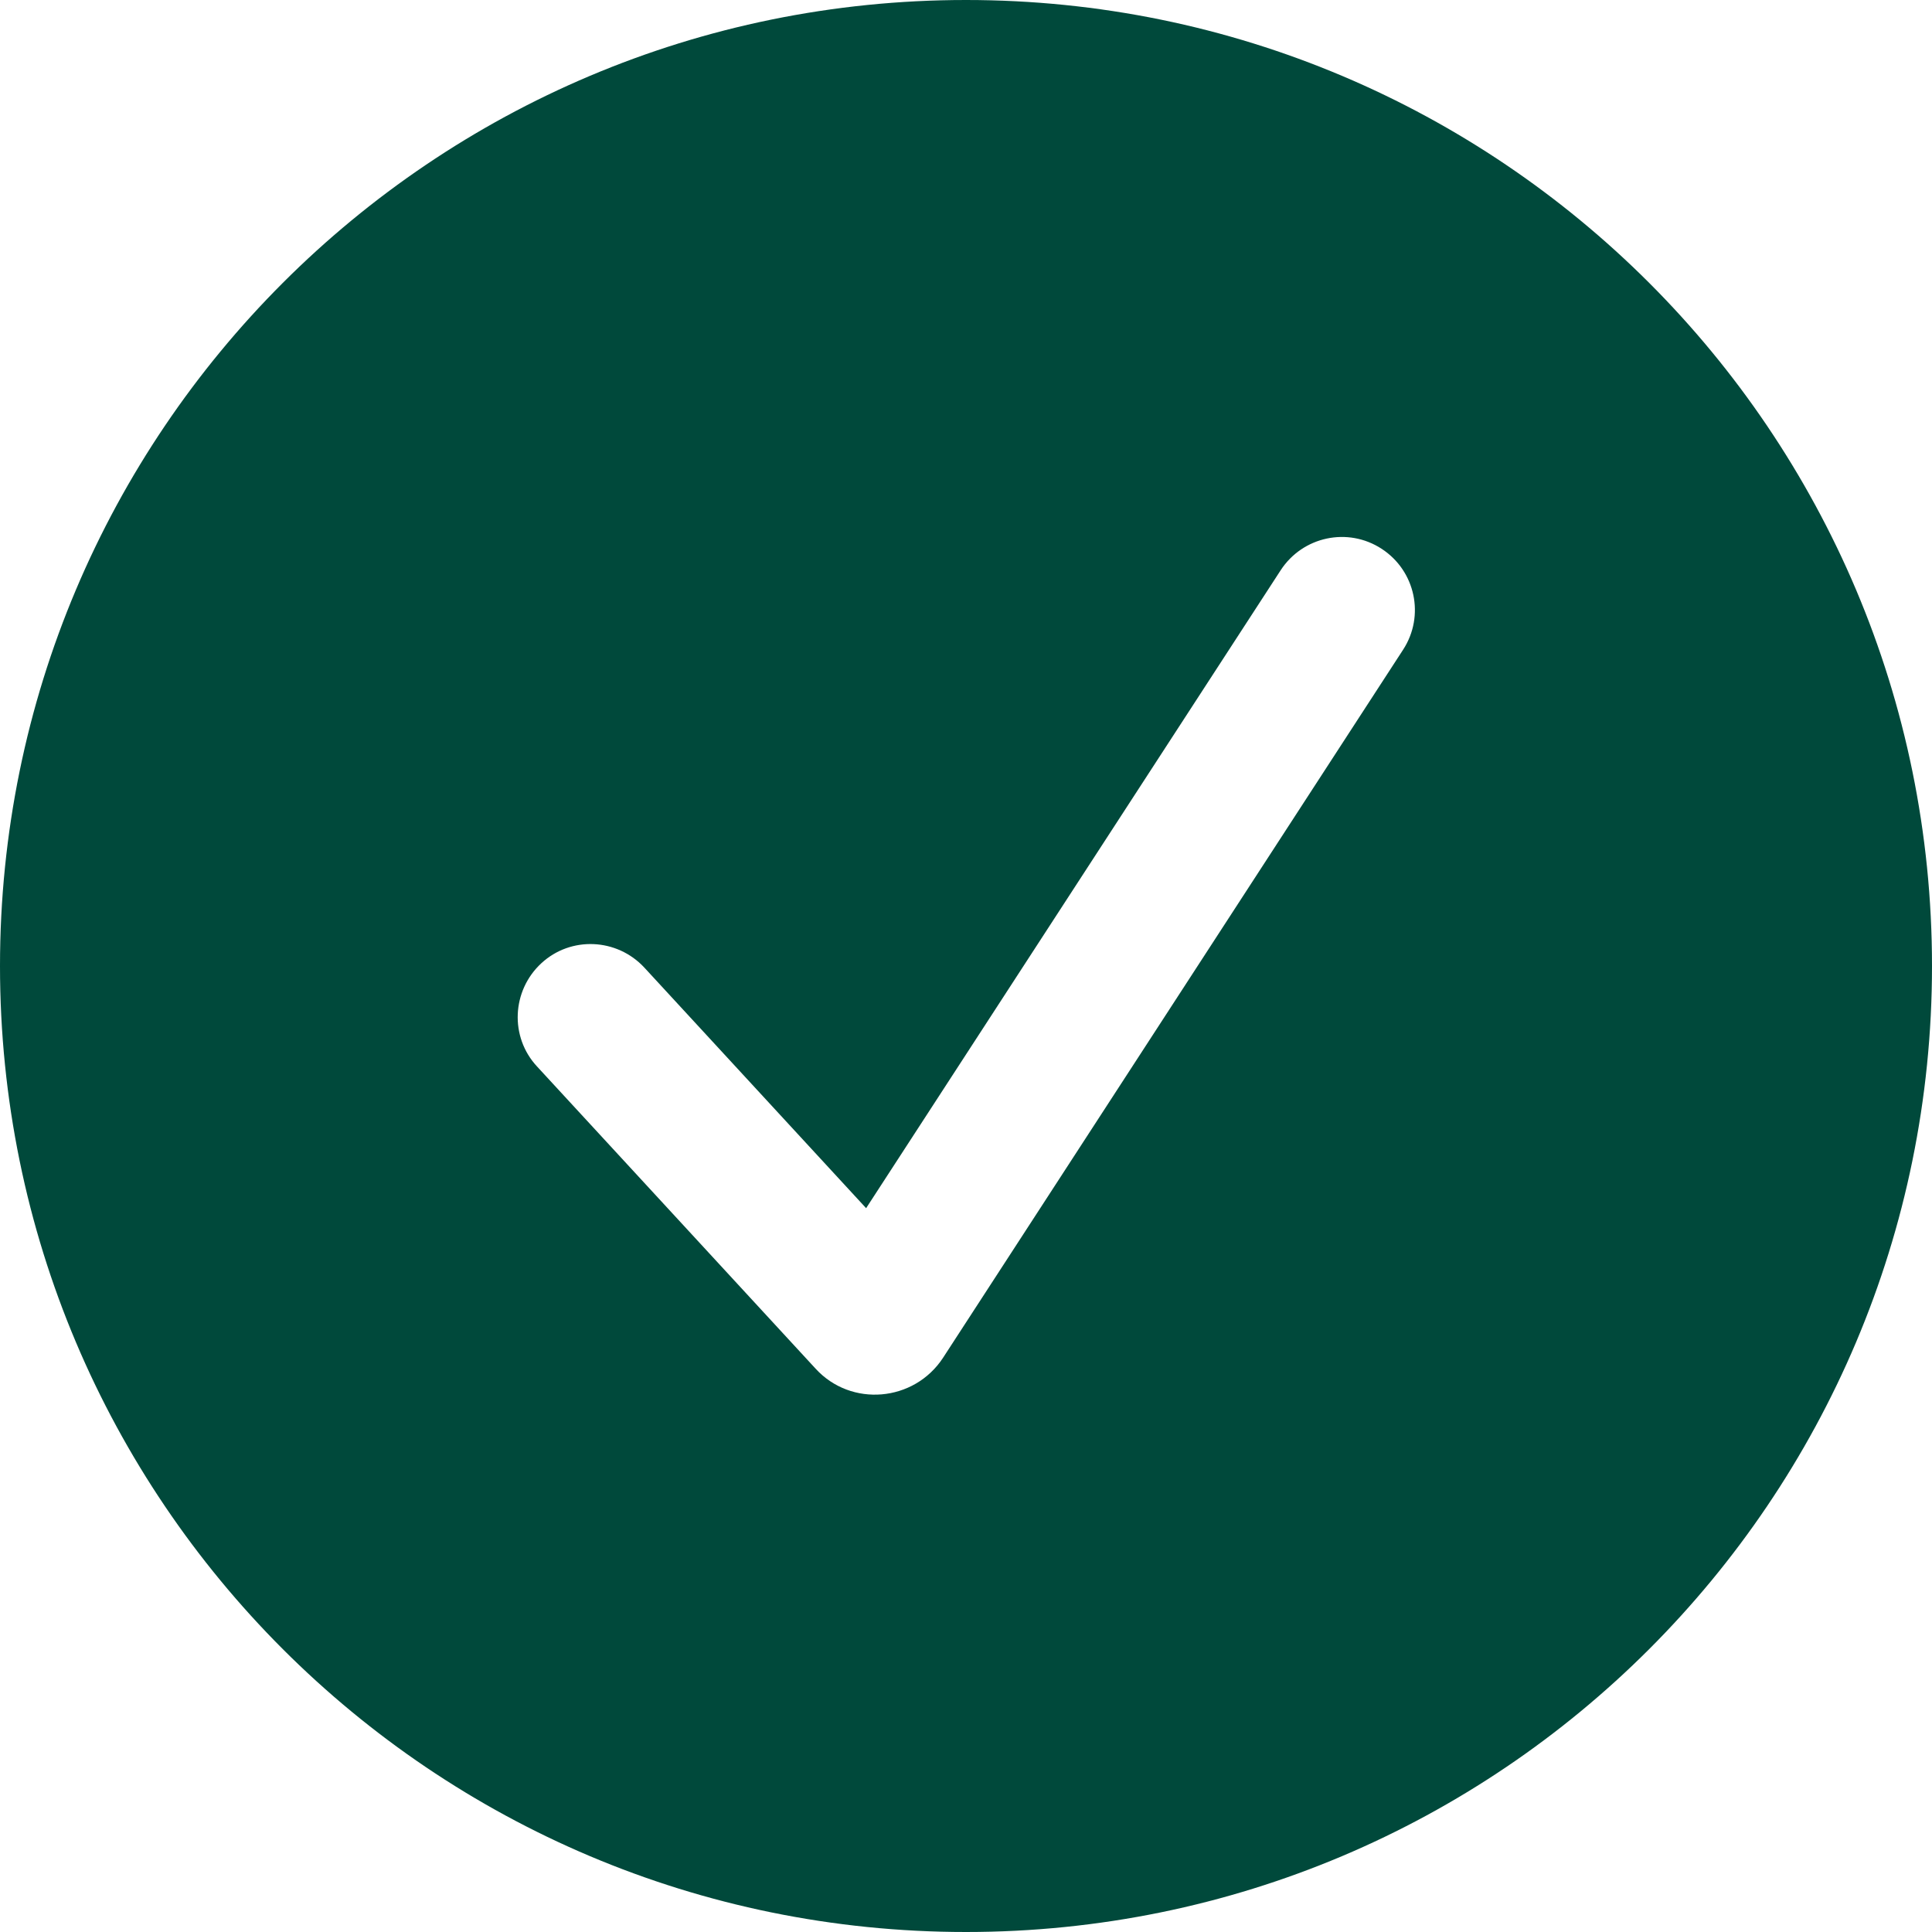 <?xml version="1.0" encoding="UTF-8"?>
<svg id="Capa_2" data-name="Capa 2" xmlns="http://www.w3.org/2000/svg" viewBox="0 0 35.98 35.98">
  <defs>
    <style>
      .cls-1 {
        fill: #00493b;
      }
    </style>
  </defs>
  <g id="Capa_2-2" data-name="Capa 2">
    <path class="cls-1" d="M17.99,0C8.05,0,0,8.05,0,17.99s8.05,17.99,17.99,17.99,17.99-8.05,17.99-17.99S27.93,0,17.99,0ZM26.13,12.1l-8.57,13.19c-.54.82-1.71.92-2.37.2l-5.19-5.63c-.51-.55-.47-1.41.08-1.92.55-.51,1.41-.47,1.92.08l4.13,4.48,7.72-11.88c.41-.63,1.25-.81,1.88-.4.63.41.81,1.25.4,1.88Z"/>
  </g>
</svg>